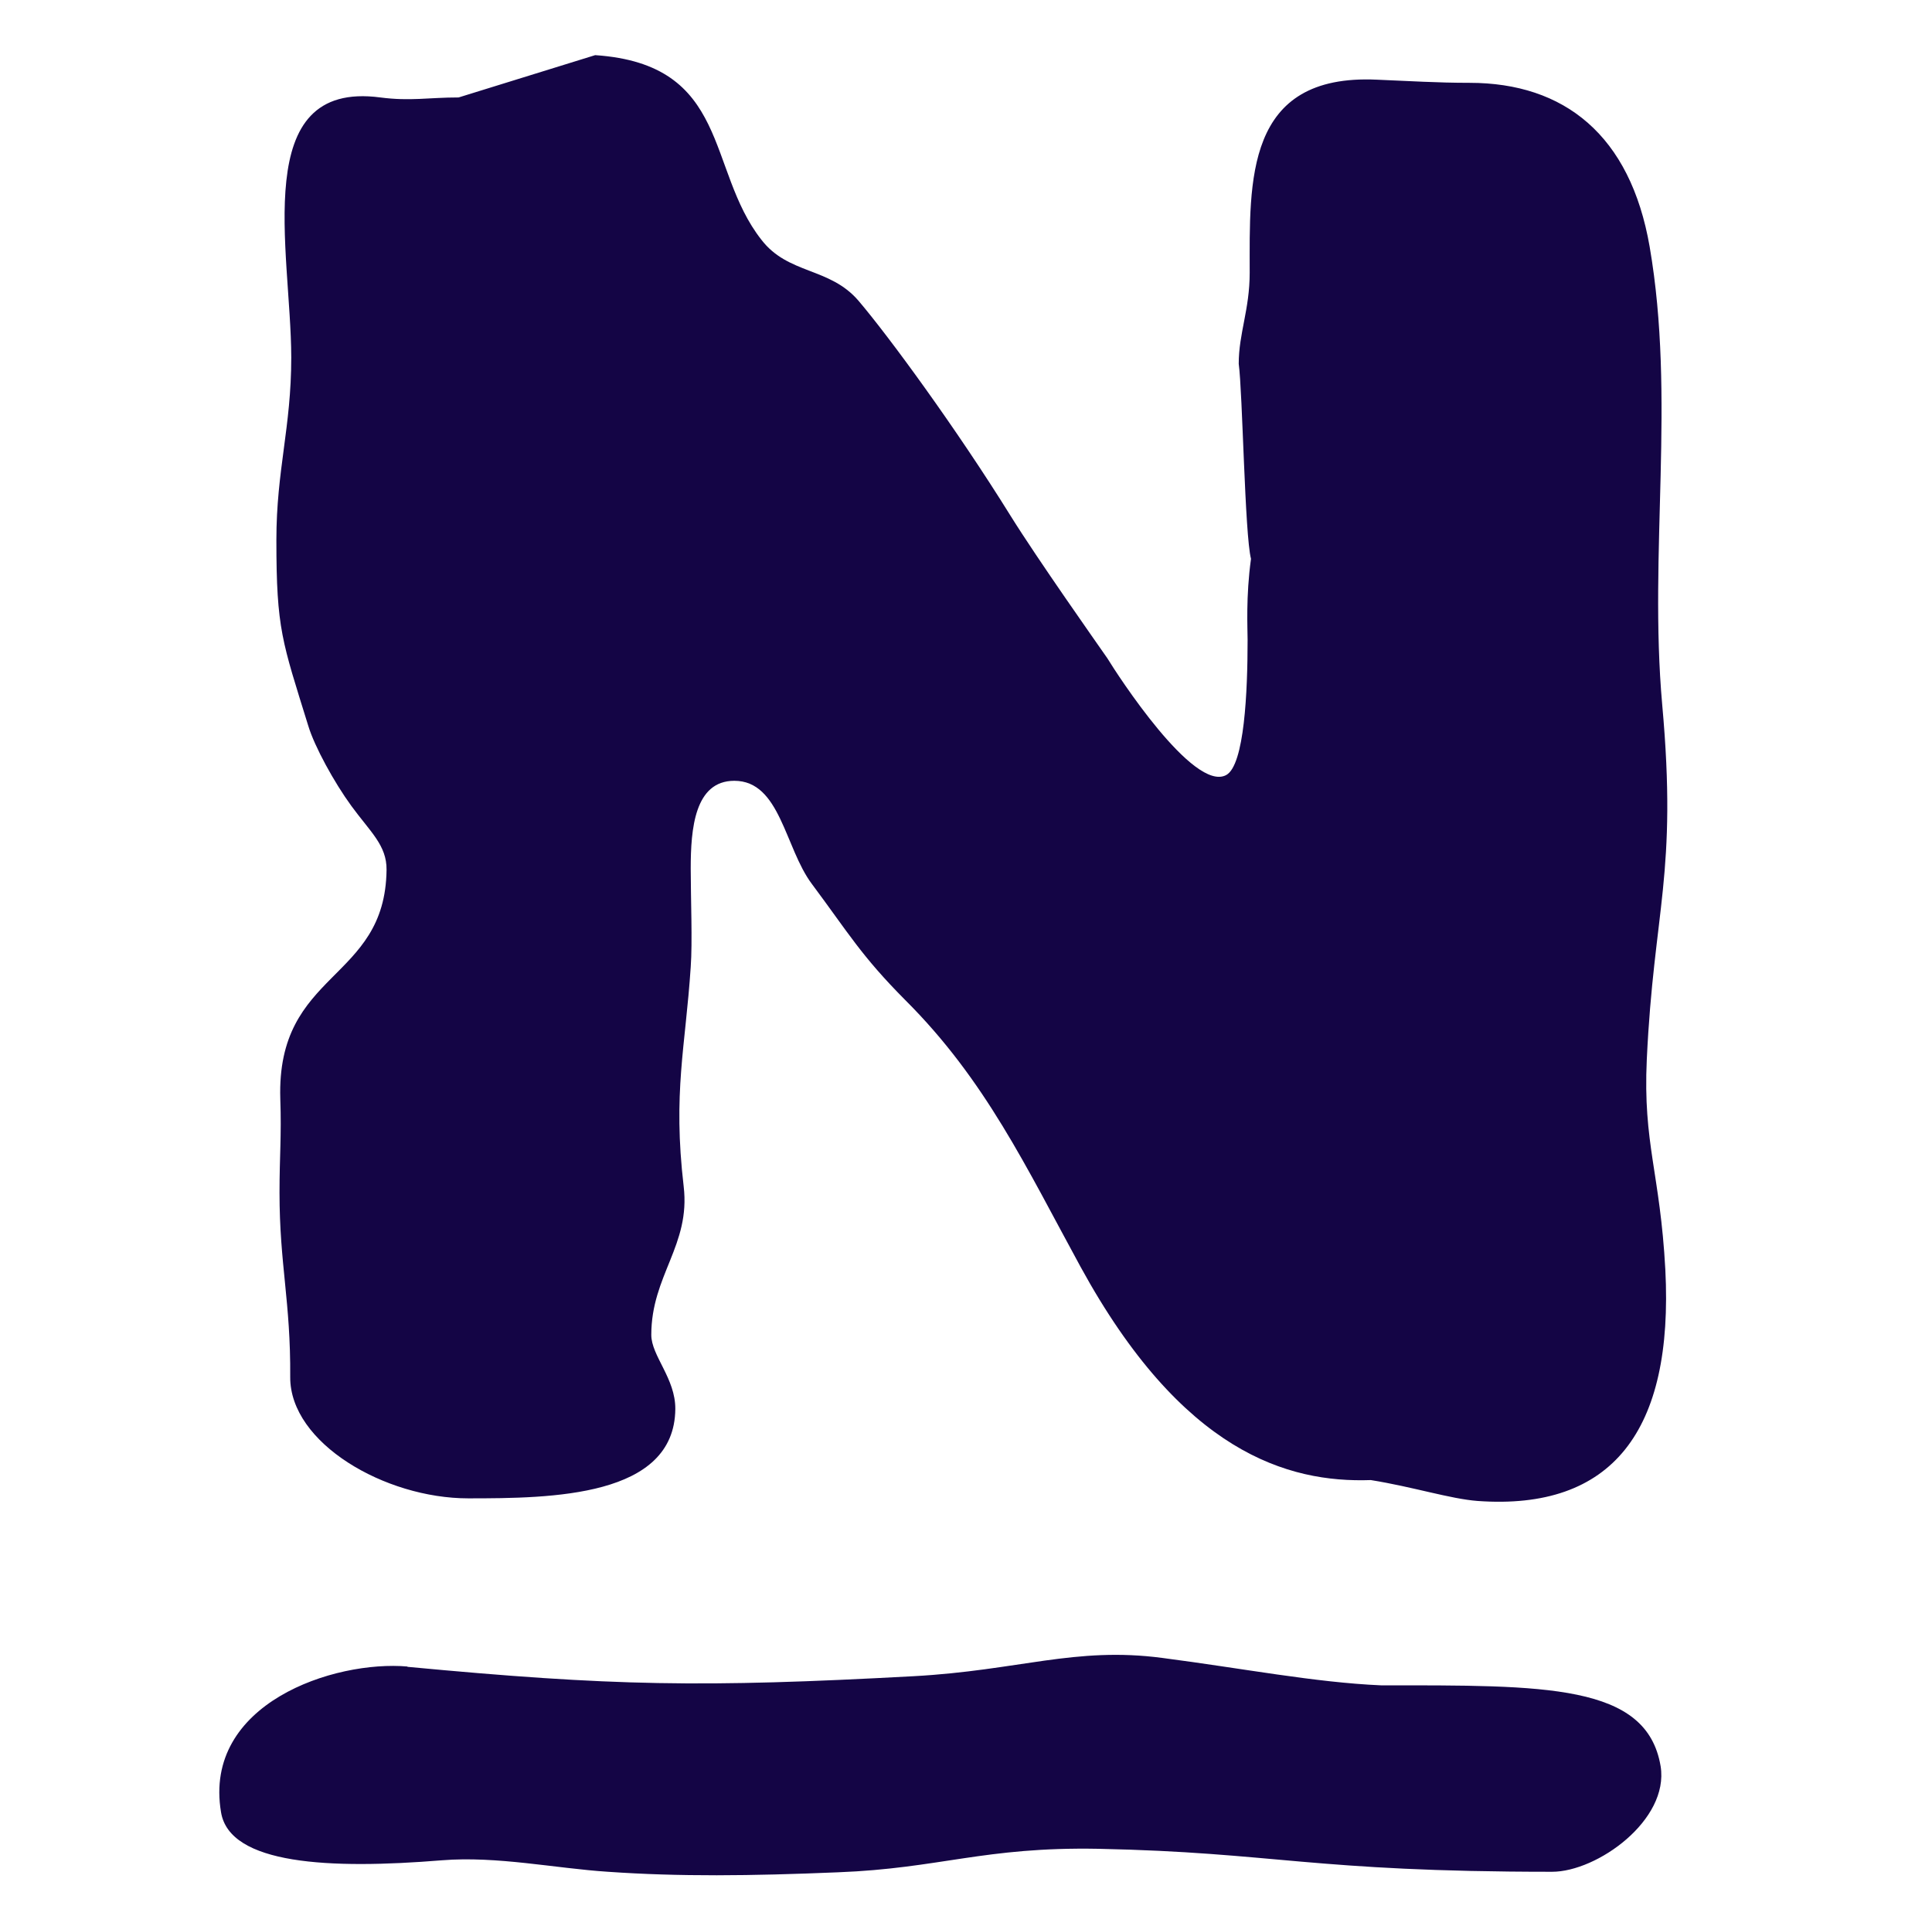 <svg width="74" height="73" viewBox="0 0 74 73" fill="none" xmlns="http://www.w3.org/2000/svg">
    <path fill-rule="evenodd" clip-rule="evenodd"
        d="M15.596 63.833C23.456 64.573 26.876 64.633 34.996 64.193C39.026 63.973 41.176 63.053 44.516 63.493C47.596 63.893 50.366 64.433 52.896 64.543C59.176 64.543 63.076 64.473 63.606 67.643C63.936 69.703 61.176 71.683 59.446 71.683C50.216 71.683 48.856 70.943 42.066 70.803C37.686 70.723 36.006 71.553 32.096 71.703C28.736 71.843 26.016 71.873 23.286 71.683C21.276 71.553 19.036 71.073 16.926 71.243C12.626 71.593 8.796 71.413 8.466 69.403C7.766 65.233 12.806 63.573 15.616 63.823L15.596 63.833Z"
        fill="#140545" />
    <path fill-rule="evenodd" clip-rule="evenodd"
        d="M25.866 53.962C25.836 57.332 21.136 57.382 17.936 57.382C14.736 57.382 11.106 55.262 11.116 52.742C11.136 49.842 10.706 48.432 10.706 45.672C10.706 44.262 10.786 43.502 10.736 42.082C10.586 37.152 14.756 37.612 14.806 33.312C14.816 32.372 14.186 31.862 13.456 30.862C12.806 29.972 12.046 28.592 11.806 27.792C10.806 24.562 10.586 24.102 10.586 20.682C10.586 17.992 11.156 16.382 11.156 13.682C11.146 9.602 9.526 3.062 14.566 3.732C15.726 3.882 16.396 3.732 17.566 3.732L22.796 2.112C27.986 2.462 27.046 6.482 29.156 9.172C30.186 10.522 31.776 10.222 32.886 11.522C34.036 12.872 36.626 16.402 38.706 19.752C39.746 21.422 42.006 24.622 42.416 25.212C42.786 25.822 45.716 30.352 46.966 29.682C47.666 29.302 47.786 26.482 47.786 24.502C47.786 24.072 47.716 22.852 47.916 21.402C47.676 20.462 47.596 15.032 47.446 13.932C47.446 12.762 47.866 11.862 47.866 10.442C47.866 6.962 47.666 2.812 52.746 3.052C53.986 3.102 55.036 3.172 56.286 3.172C59.916 3.172 62.446 5.172 63.186 9.452C64.186 15.262 63.146 21.142 63.666 26.982C64.256 33.502 63.346 34.812 63.076 40.572C62.926 43.812 63.586 44.912 63.786 48.622C64.106 54.812 61.746 57.852 56.596 57.482C55.546 57.402 54.126 56.942 52.506 56.682C49.326 56.792 45.276 55.622 41.386 48.512C39.306 44.702 37.746 41.362 34.676 38.302C32.986 36.602 32.506 35.742 31.096 33.852C30.056 32.462 29.886 29.902 28.126 29.902C26.606 29.902 26.456 31.742 26.456 33.262C26.456 34.372 26.526 36.092 26.456 37.032C26.256 40.092 25.766 41.832 26.186 45.432C26.456 47.692 24.946 48.842 24.946 51.122C24.946 51.922 25.876 52.792 25.866 53.962Z"
        fill="#140545" />
</svg>
